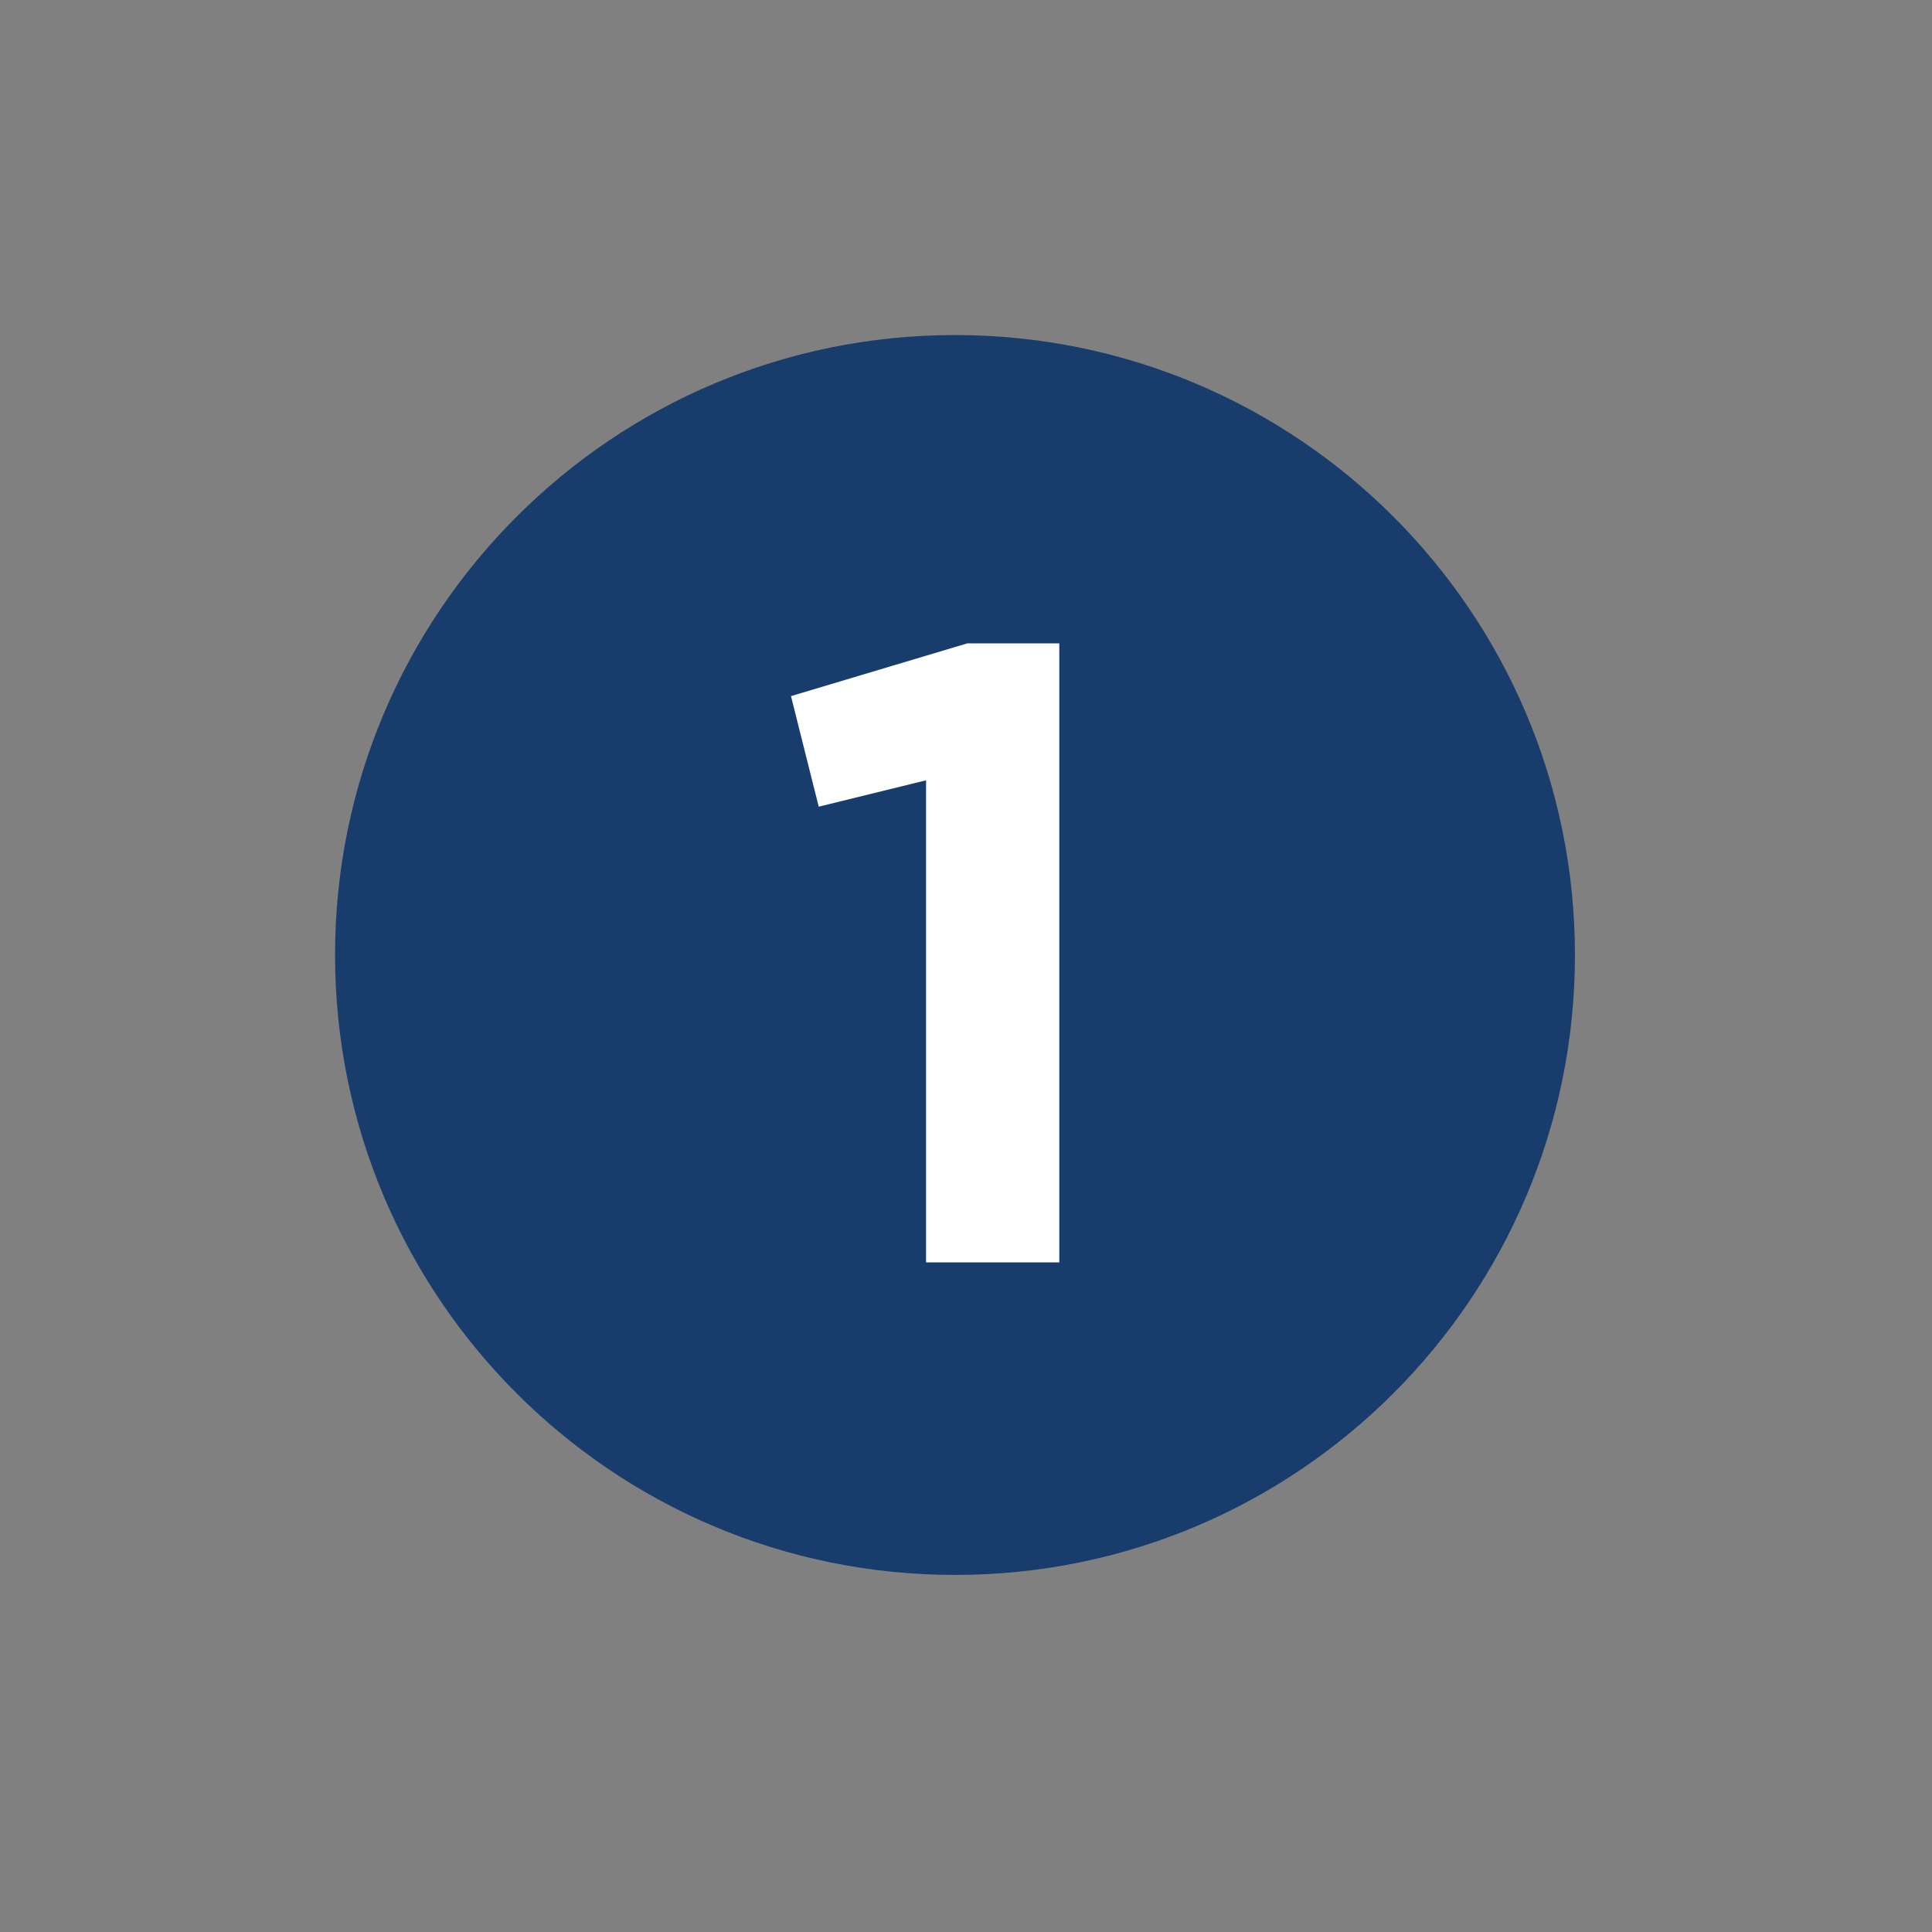 <svg xmlns="http://www.w3.org/2000/svg" xmlns:xlink="http://www.w3.org/1999/xlink" width="87" zoomAndPan="magnify" viewBox="0 0 65.25 65.25" height="87" preserveAspectRatio="xMidYMid meet" version="1.0"><rect x="0" y="0" width="65.25" height="65.25" fill="#808080" stroke="none"/><defs><g/><clipPath id="58deda20a2"><path d="M 11.316 11.316 L 53.191 11.316 L 53.191 53.191 L 11.316 53.191 Z M 11.316 11.316 " clip-rule="nonzero"/></clipPath><clipPath id="8e0d754003"><path d="M 32.254 11.316 C 20.691 11.316 11.316 20.691 11.316 32.254 C 11.316 43.816 20.691 53.191 32.254 53.191 C 43.816 53.191 53.191 43.816 53.191 32.254 C 53.191 20.691 43.816 11.316 32.254 11.316 Z M 32.254 11.316 " clip-rule="nonzero"/></clipPath></defs><g clip-path="url(#58deda20a2)"><g clip-path="url(#8e0d754003)"><path fill="#183c6b" d="M 11.316 11.316 L 53.191 11.316 L 53.191 53.191 L 11.316 53.191 Z M 11.316 11.316 " fill-opacity="1" fill-rule="nonzero"/></g></g><g fill="#ffffff" fill-opacity="1"><g transform="translate(25.995, 42.635)"><g><path d="M 5.281 -16.281 L 1.656 -15.391 L 0.719 -19.125 L 6.672 -20.906 L 9.781 -20.906 L 9.781 0 L 5.281 0 Z M 5.281 -16.281 "/></g></g></g></svg>
